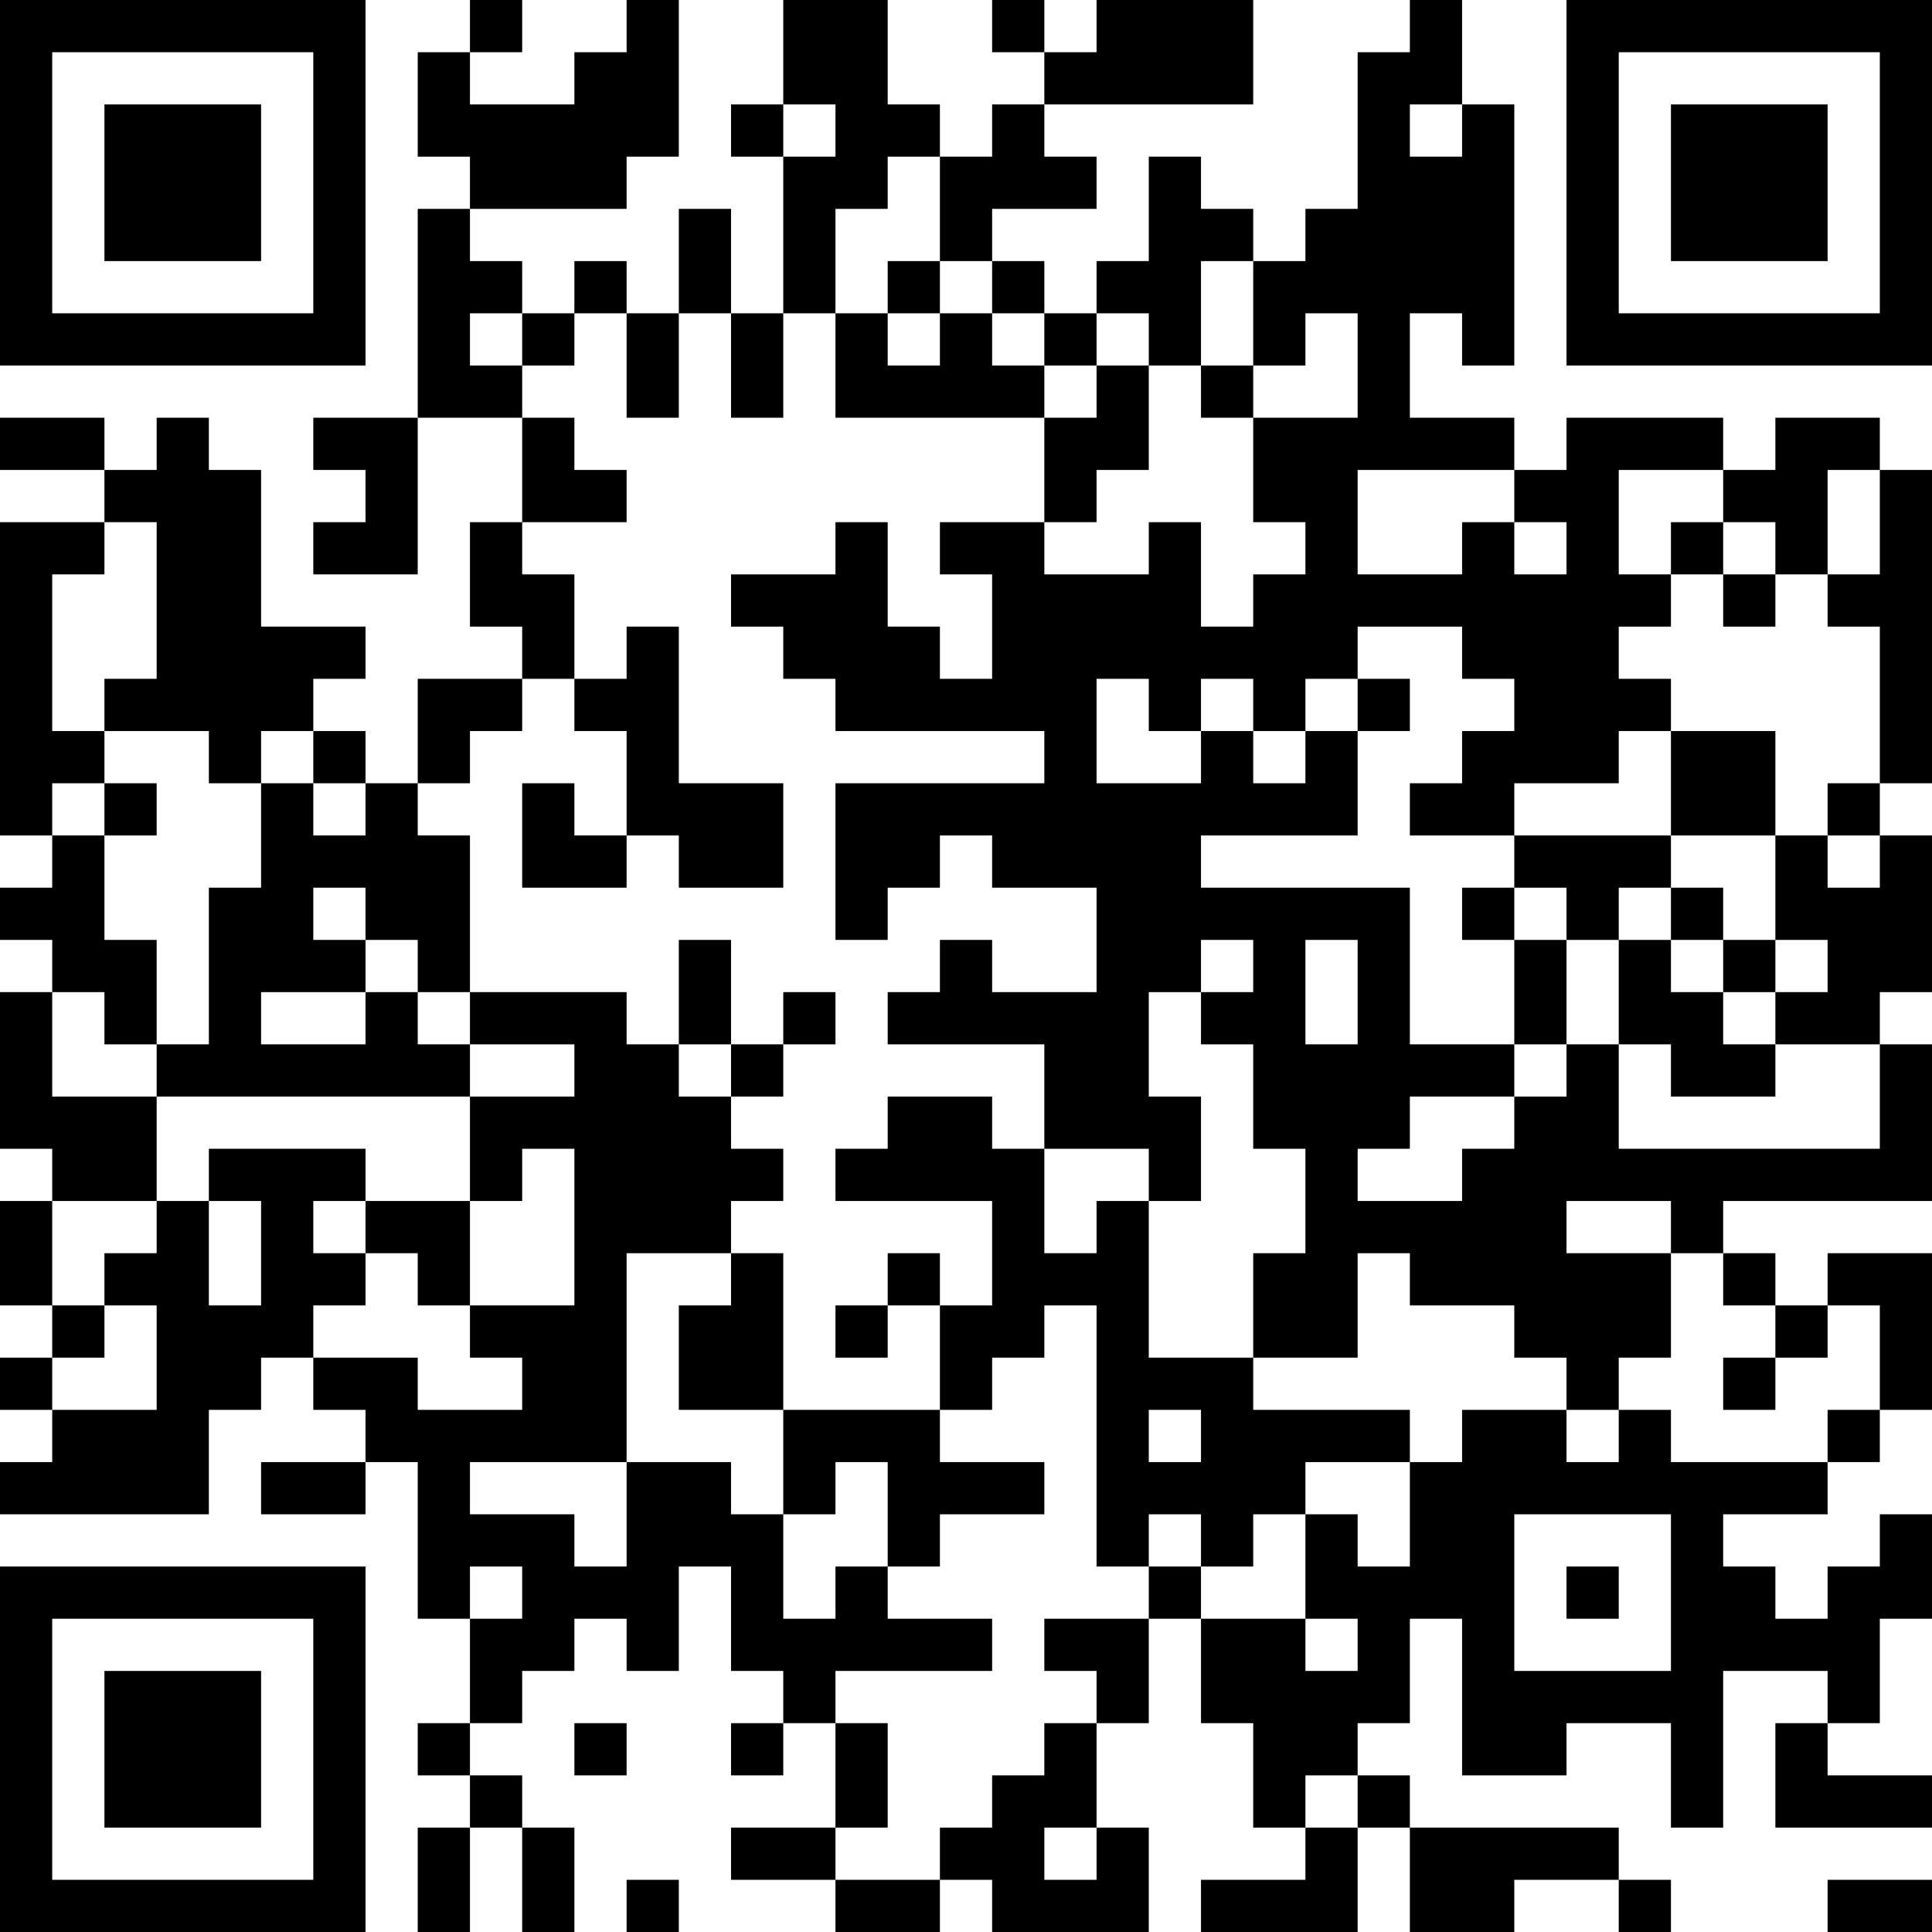 <?xml version="1.0" encoding="UTF-8"?>
<svg xmlns="http://www.w3.org/2000/svg" version="1.1" width="400" height="400" viewBox="0 0 400 400"><rect x="0" y="0" width="400" height="400" fill="#ffffff"/><g transform="scale(10.811)"><g transform="translate(0,0)"><path fill-rule="evenodd" d="M9 0L9 1L8 1L8 3L9 3L9 4L8 4L8 8L6 8L6 9L7 9L7 10L6 10L6 11L8 11L8 8L10 8L10 10L9 10L9 12L10 12L10 13L8 13L8 15L7 15L7 14L6 14L6 13L7 13L7 12L5 12L5 9L4 9L4 8L3 8L3 9L2 9L2 8L0 8L0 9L2 9L2 10L0 10L0 16L1 16L1 17L0 17L0 18L1 18L1 19L0 19L0 22L1 22L1 23L0 23L0 25L1 25L1 26L0 26L0 27L1 27L1 28L0 28L0 29L4 29L4 27L5 27L5 26L6 26L6 27L7 27L7 28L5 28L5 29L7 29L7 28L8 28L8 31L9 31L9 33L8 33L8 34L9 34L9 35L8 35L8 37L9 37L9 35L10 35L10 37L11 37L11 35L10 35L10 34L9 34L9 33L10 33L10 32L11 32L11 31L12 31L12 32L13 32L13 30L14 30L14 32L15 32L15 33L14 33L14 34L15 34L15 33L16 33L16 35L14 35L14 36L16 36L16 37L18 37L18 36L19 36L19 37L22 37L22 35L21 35L21 33L22 33L22 31L23 31L23 33L24 33L24 35L25 35L25 36L23 36L23 37L26 37L26 35L27 35L27 37L29 37L29 36L31 36L31 37L32 37L32 36L31 36L31 35L27 35L27 34L26 34L26 33L27 33L27 31L28 31L28 34L30 34L30 33L32 33L32 35L33 35L33 32L35 32L35 33L34 33L34 35L37 35L37 34L35 34L35 33L36 33L36 31L37 31L37 29L36 29L36 30L35 30L35 31L34 31L34 30L33 30L33 29L35 29L35 28L36 28L36 27L37 27L37 24L35 24L35 25L34 25L34 24L33 24L33 23L37 23L37 20L36 20L36 19L37 19L37 16L36 16L36 15L37 15L37 9L36 9L36 8L34 8L34 9L33 9L33 8L30 8L30 9L29 9L29 8L27 8L27 6L28 6L28 7L29 7L29 2L28 2L28 0L27 0L27 1L26 1L26 4L25 4L25 5L24 5L24 4L23 4L23 3L22 3L22 5L21 5L21 6L20 6L20 5L19 5L19 4L21 4L21 3L20 3L20 2L24 2L24 0L21 0L21 1L20 1L20 0L19 0L19 1L20 1L20 2L19 2L19 3L18 3L18 2L17 2L17 0L15 0L15 2L14 2L14 3L15 3L15 6L14 6L14 4L13 4L13 6L12 6L12 5L11 5L11 6L10 6L10 5L9 5L9 4L12 4L12 3L13 3L13 0L12 0L12 1L11 1L11 2L9 2L9 1L10 1L10 0ZM15 2L15 3L16 3L16 2ZM27 2L27 3L28 3L28 2ZM17 3L17 4L16 4L16 6L15 6L15 8L14 8L14 6L13 6L13 8L12 8L12 6L11 6L11 7L10 7L10 6L9 6L9 7L10 7L10 8L11 8L11 9L12 9L12 10L10 10L10 11L11 11L11 13L10 13L10 14L9 14L9 15L8 15L8 16L9 16L9 19L8 19L8 18L7 18L7 17L6 17L6 18L7 18L7 19L5 19L5 20L7 20L7 19L8 19L8 20L9 20L9 21L3 21L3 20L4 20L4 17L5 17L5 15L6 15L6 16L7 16L7 15L6 15L6 14L5 14L5 15L4 15L4 14L2 14L2 13L3 13L3 10L2 10L2 11L1 11L1 14L2 14L2 15L1 15L1 16L2 16L2 18L3 18L3 20L2 20L2 19L1 19L1 21L3 21L3 23L1 23L1 25L2 25L2 26L1 26L1 27L3 27L3 25L2 25L2 24L3 24L3 23L4 23L4 25L5 25L5 23L4 23L4 22L7 22L7 23L6 23L6 24L7 24L7 25L6 25L6 26L8 26L8 27L10 27L10 26L9 26L9 25L11 25L11 22L10 22L10 23L9 23L9 21L11 21L11 20L9 20L9 19L12 19L12 20L13 20L13 21L14 21L14 22L15 22L15 23L14 23L14 24L12 24L12 28L9 28L9 29L11 29L11 30L12 30L12 28L14 28L14 29L15 29L15 31L16 31L16 30L17 30L17 31L19 31L19 32L16 32L16 33L17 33L17 35L16 35L16 36L18 36L18 35L19 35L19 34L20 34L20 33L21 33L21 32L20 32L20 31L22 31L22 30L23 30L23 31L25 31L25 32L26 32L26 31L25 31L25 29L26 29L26 30L27 30L27 28L28 28L28 27L30 27L30 28L31 28L31 27L32 27L32 28L35 28L35 27L36 27L36 25L35 25L35 26L34 26L34 25L33 25L33 24L32 24L32 23L30 23L30 24L32 24L32 26L31 26L31 27L30 27L30 26L29 26L29 25L27 25L27 24L26 24L26 26L24 26L24 24L25 24L25 22L24 22L24 20L23 20L23 19L24 19L24 18L23 18L23 19L22 19L22 21L23 21L23 23L22 23L22 22L20 22L20 20L17 20L17 19L18 19L18 18L19 18L19 19L21 19L21 17L19 17L19 16L18 16L18 17L17 17L17 18L16 18L16 15L20 15L20 14L16 14L16 13L15 13L15 12L14 12L14 11L16 11L16 10L17 10L17 12L18 12L18 13L19 13L19 11L18 11L18 10L20 10L20 11L22 11L22 10L23 10L23 12L24 12L24 11L25 11L25 10L24 10L24 8L26 8L26 6L25 6L25 7L24 7L24 5L23 5L23 7L22 7L22 6L21 6L21 7L20 7L20 6L19 6L19 5L18 5L18 3ZM17 5L17 6L16 6L16 8L20 8L20 10L21 10L21 9L22 9L22 7L21 7L21 8L20 8L20 7L19 7L19 6L18 6L18 5ZM17 6L17 7L18 7L18 6ZM23 7L23 8L24 8L24 7ZM26 9L26 11L28 11L28 10L29 10L29 11L30 11L30 10L29 10L29 9ZM31 9L31 11L32 11L32 12L31 12L31 13L32 13L32 14L31 14L31 15L29 15L29 16L27 16L27 15L28 15L28 14L29 14L29 13L28 13L28 12L26 12L26 13L25 13L25 14L24 14L24 13L23 13L23 14L22 14L22 13L21 13L21 15L23 15L23 14L24 14L24 15L25 15L25 14L26 14L26 16L23 16L23 17L27 17L27 20L29 20L29 21L27 21L27 22L26 22L26 23L28 23L28 22L29 22L29 21L30 21L30 20L31 20L31 22L36 22L36 20L34 20L34 19L35 19L35 18L34 18L34 16L35 16L35 17L36 17L36 16L35 16L35 15L36 15L36 12L35 12L35 11L36 11L36 9L35 9L35 11L34 11L34 10L33 10L33 9ZM32 10L32 11L33 11L33 12L34 12L34 11L33 11L33 10ZM12 12L12 13L11 13L11 14L12 14L12 16L11 16L11 15L10 15L10 17L12 17L12 16L13 16L13 17L15 17L15 15L13 15L13 12ZM26 13L26 14L27 14L27 13ZM32 14L32 16L29 16L29 17L28 17L28 18L29 18L29 20L30 20L30 18L31 18L31 20L32 20L32 21L34 21L34 20L33 20L33 19L34 19L34 18L33 18L33 17L32 17L32 16L34 16L34 14ZM2 15L2 16L3 16L3 15ZM29 17L29 18L30 18L30 17ZM31 17L31 18L32 18L32 19L33 19L33 18L32 18L32 17ZM13 18L13 20L14 20L14 21L15 21L15 20L16 20L16 19L15 19L15 20L14 20L14 18ZM25 18L25 20L26 20L26 18ZM17 21L17 22L16 22L16 23L19 23L19 25L18 25L18 24L17 24L17 25L16 25L16 26L17 26L17 25L18 25L18 27L15 27L15 24L14 24L14 25L13 25L13 27L15 27L15 29L16 29L16 28L17 28L17 30L18 30L18 29L20 29L20 28L18 28L18 27L19 27L19 26L20 26L20 25L21 25L21 30L22 30L22 29L23 29L23 30L24 30L24 29L25 29L25 28L27 28L27 27L24 27L24 26L22 26L22 23L21 23L21 24L20 24L20 22L19 22L19 21ZM7 23L7 24L8 24L8 25L9 25L9 23ZM33 26L33 27L34 27L34 26ZM22 27L22 28L23 28L23 27ZM29 29L29 32L32 32L32 29ZM9 30L9 31L10 31L10 30ZM30 30L30 31L31 31L31 30ZM11 33L11 34L12 34L12 33ZM25 34L25 35L26 35L26 34ZM20 35L20 36L21 36L21 35ZM12 36L12 37L13 37L13 36ZM35 36L35 37L37 37L37 36ZM0 0L0 7L7 7L7 0ZM1 1L1 6L6 6L6 1ZM2 2L2 5L5 5L5 2ZM30 0L30 7L37 7L37 0ZM31 1L31 6L36 6L36 1ZM32 2L32 5L35 5L35 2ZM0 30L0 37L7 37L7 30ZM1 31L1 36L6 36L6 31ZM2 32L2 35L5 35L5 32Z" fill="#000000"/></g></g></svg>
